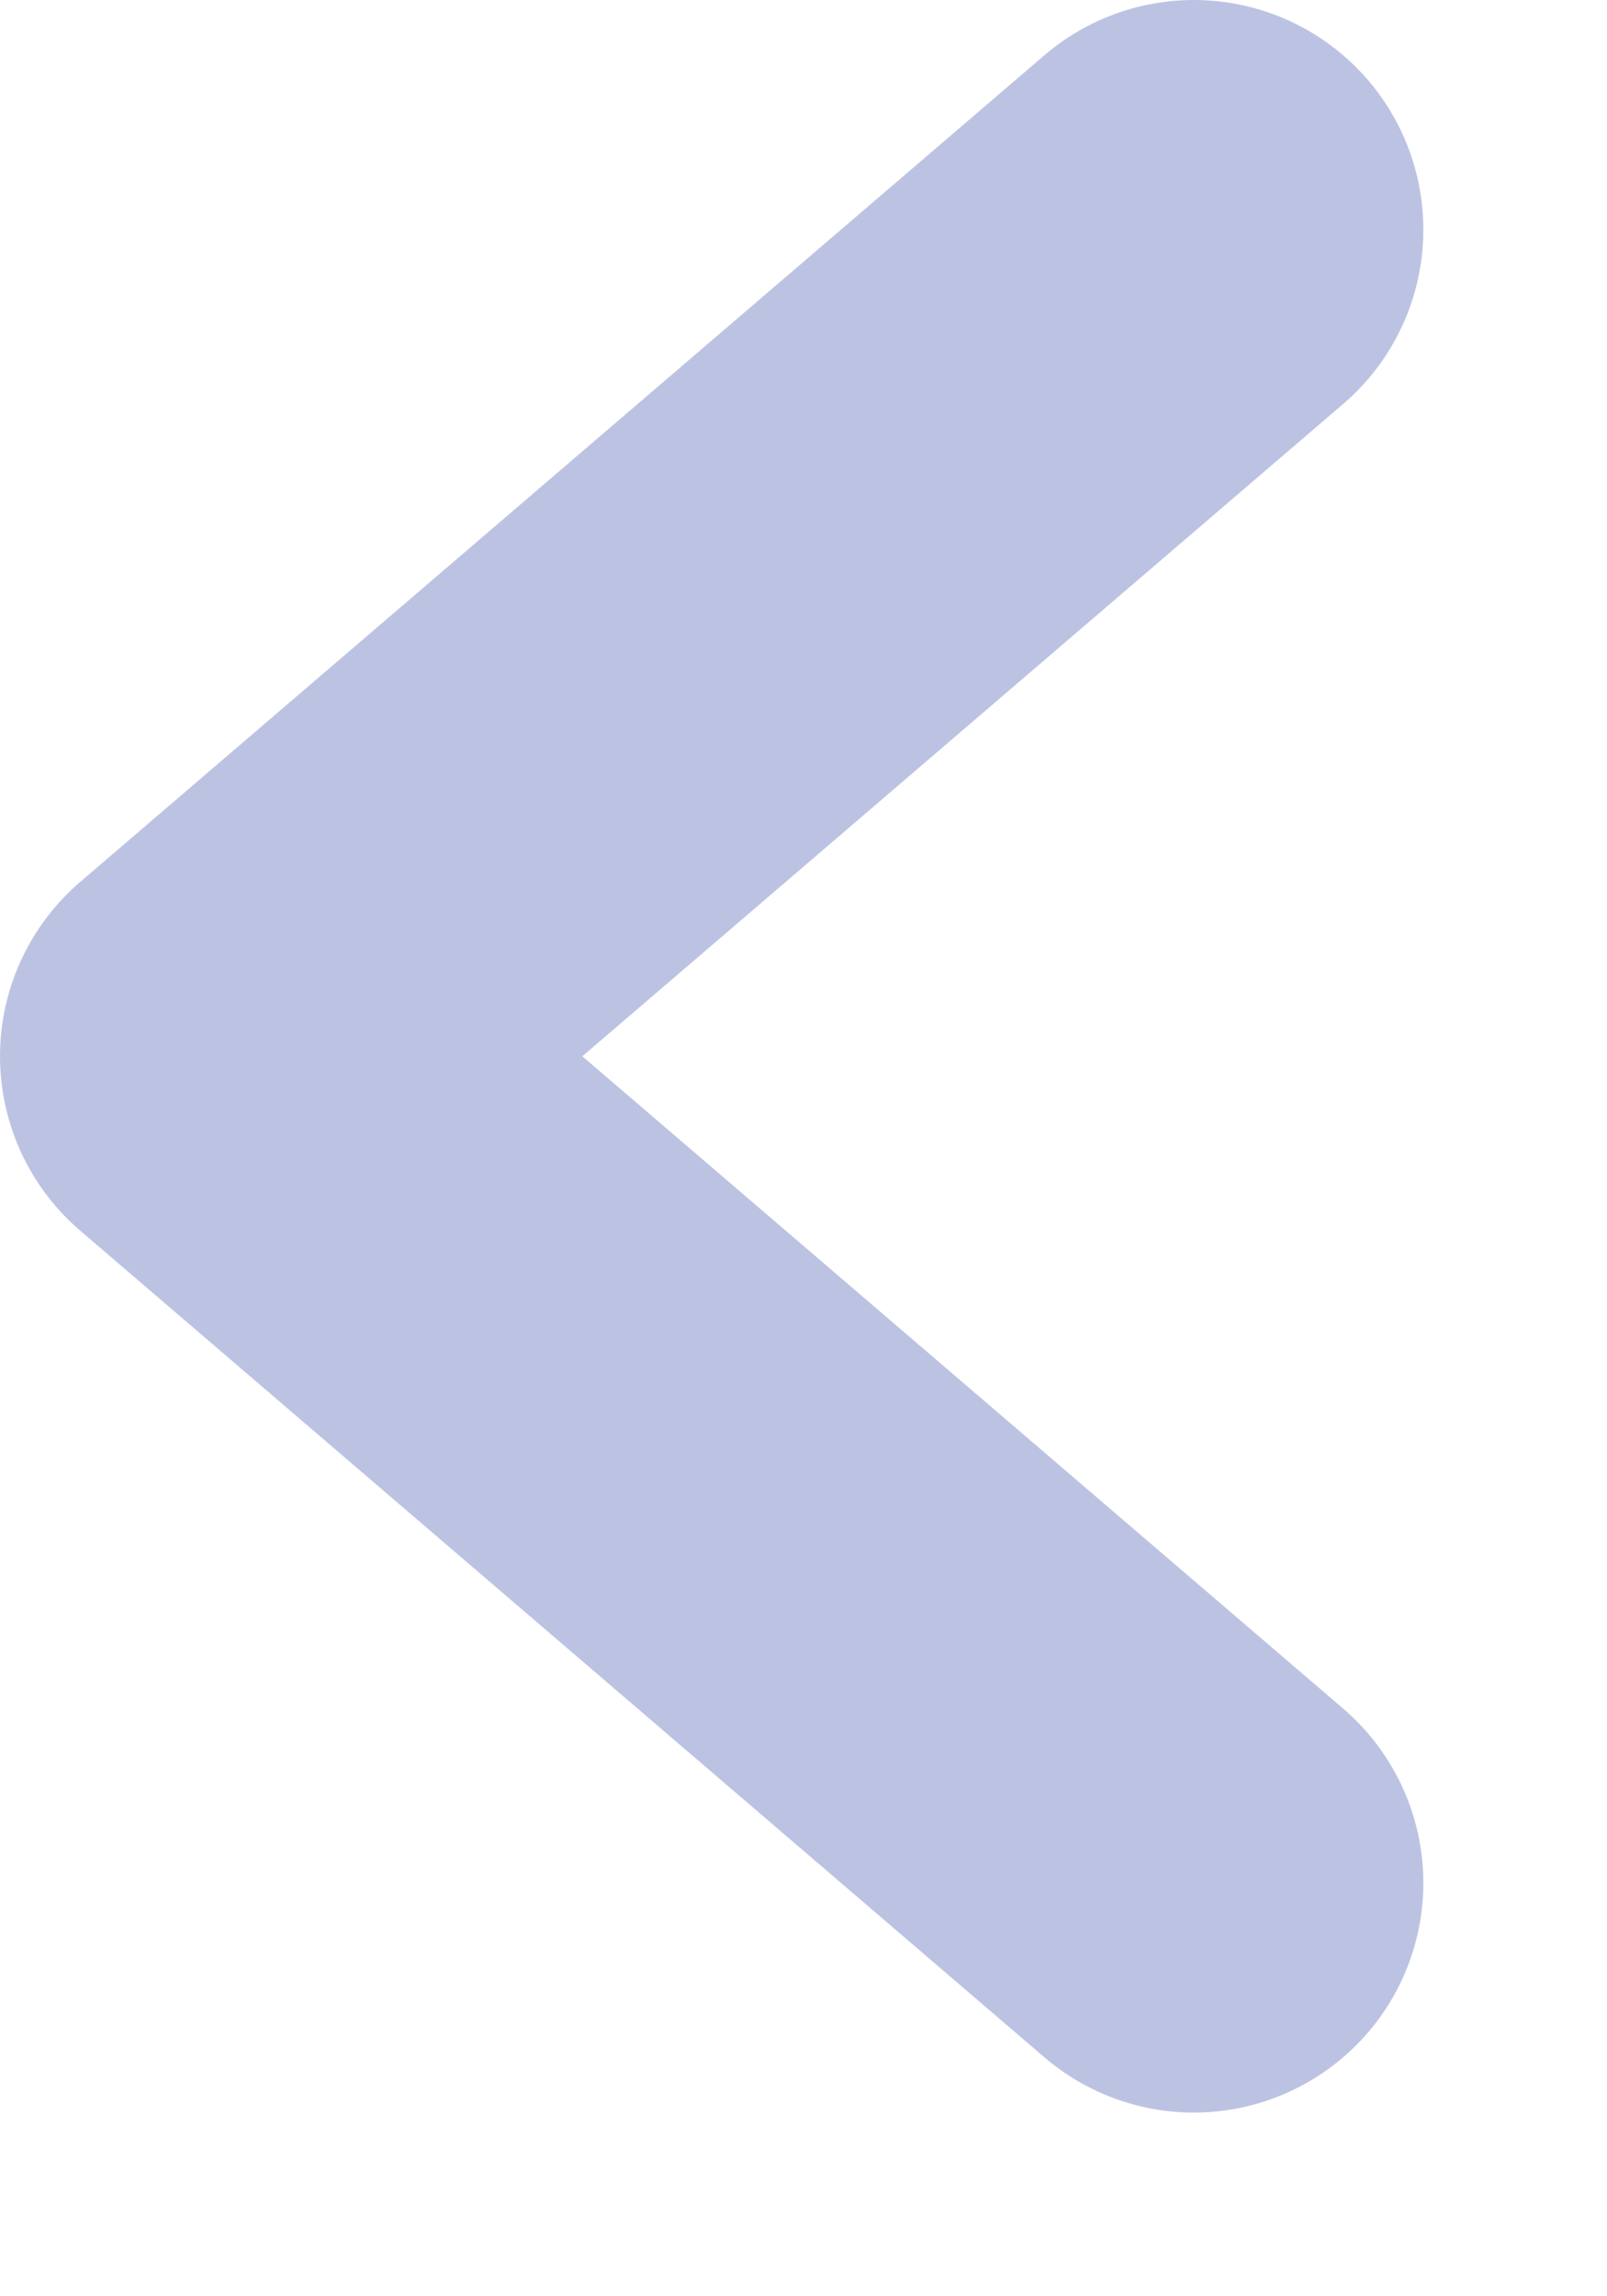 <svg width="7" height="10" viewBox="0 0 7 10" fill="none" xmlns="http://www.w3.org/2000/svg">
<path d="M5.2 1L1 4.6L5.2 8.2" stroke="#BCC3E2" stroke-width="2" stroke-linecap="round" stroke-linejoin="round"/>
</svg>
